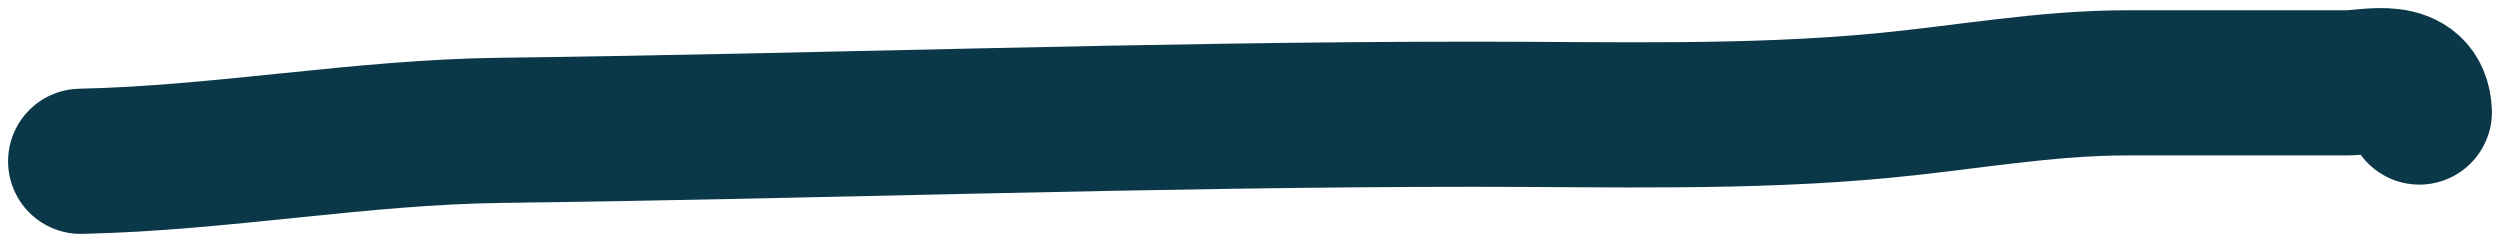 <?xml version="1.0" encoding="UTF-8"?> <svg xmlns="http://www.w3.org/2000/svg" width="155" height="15" viewBox="0 0 155 15" fill="none"><path d="M5 10C13.689 9.818 22.331 8.189 31.028 8.081C51.194 7.831 71.341 7.082 91.511 7.082C99.934 7.082 108.387 7.343 116.796 6.541C121.85 6.059 126.799 5.136 131.873 5.136C136.429 5.136 140.985 5.136 145.541 5.136C146.838 5.136 149.875 4.262 150 6.946" stroke="#0B3849" stroke-width="9" stroke-linecap="round"></path></svg> 